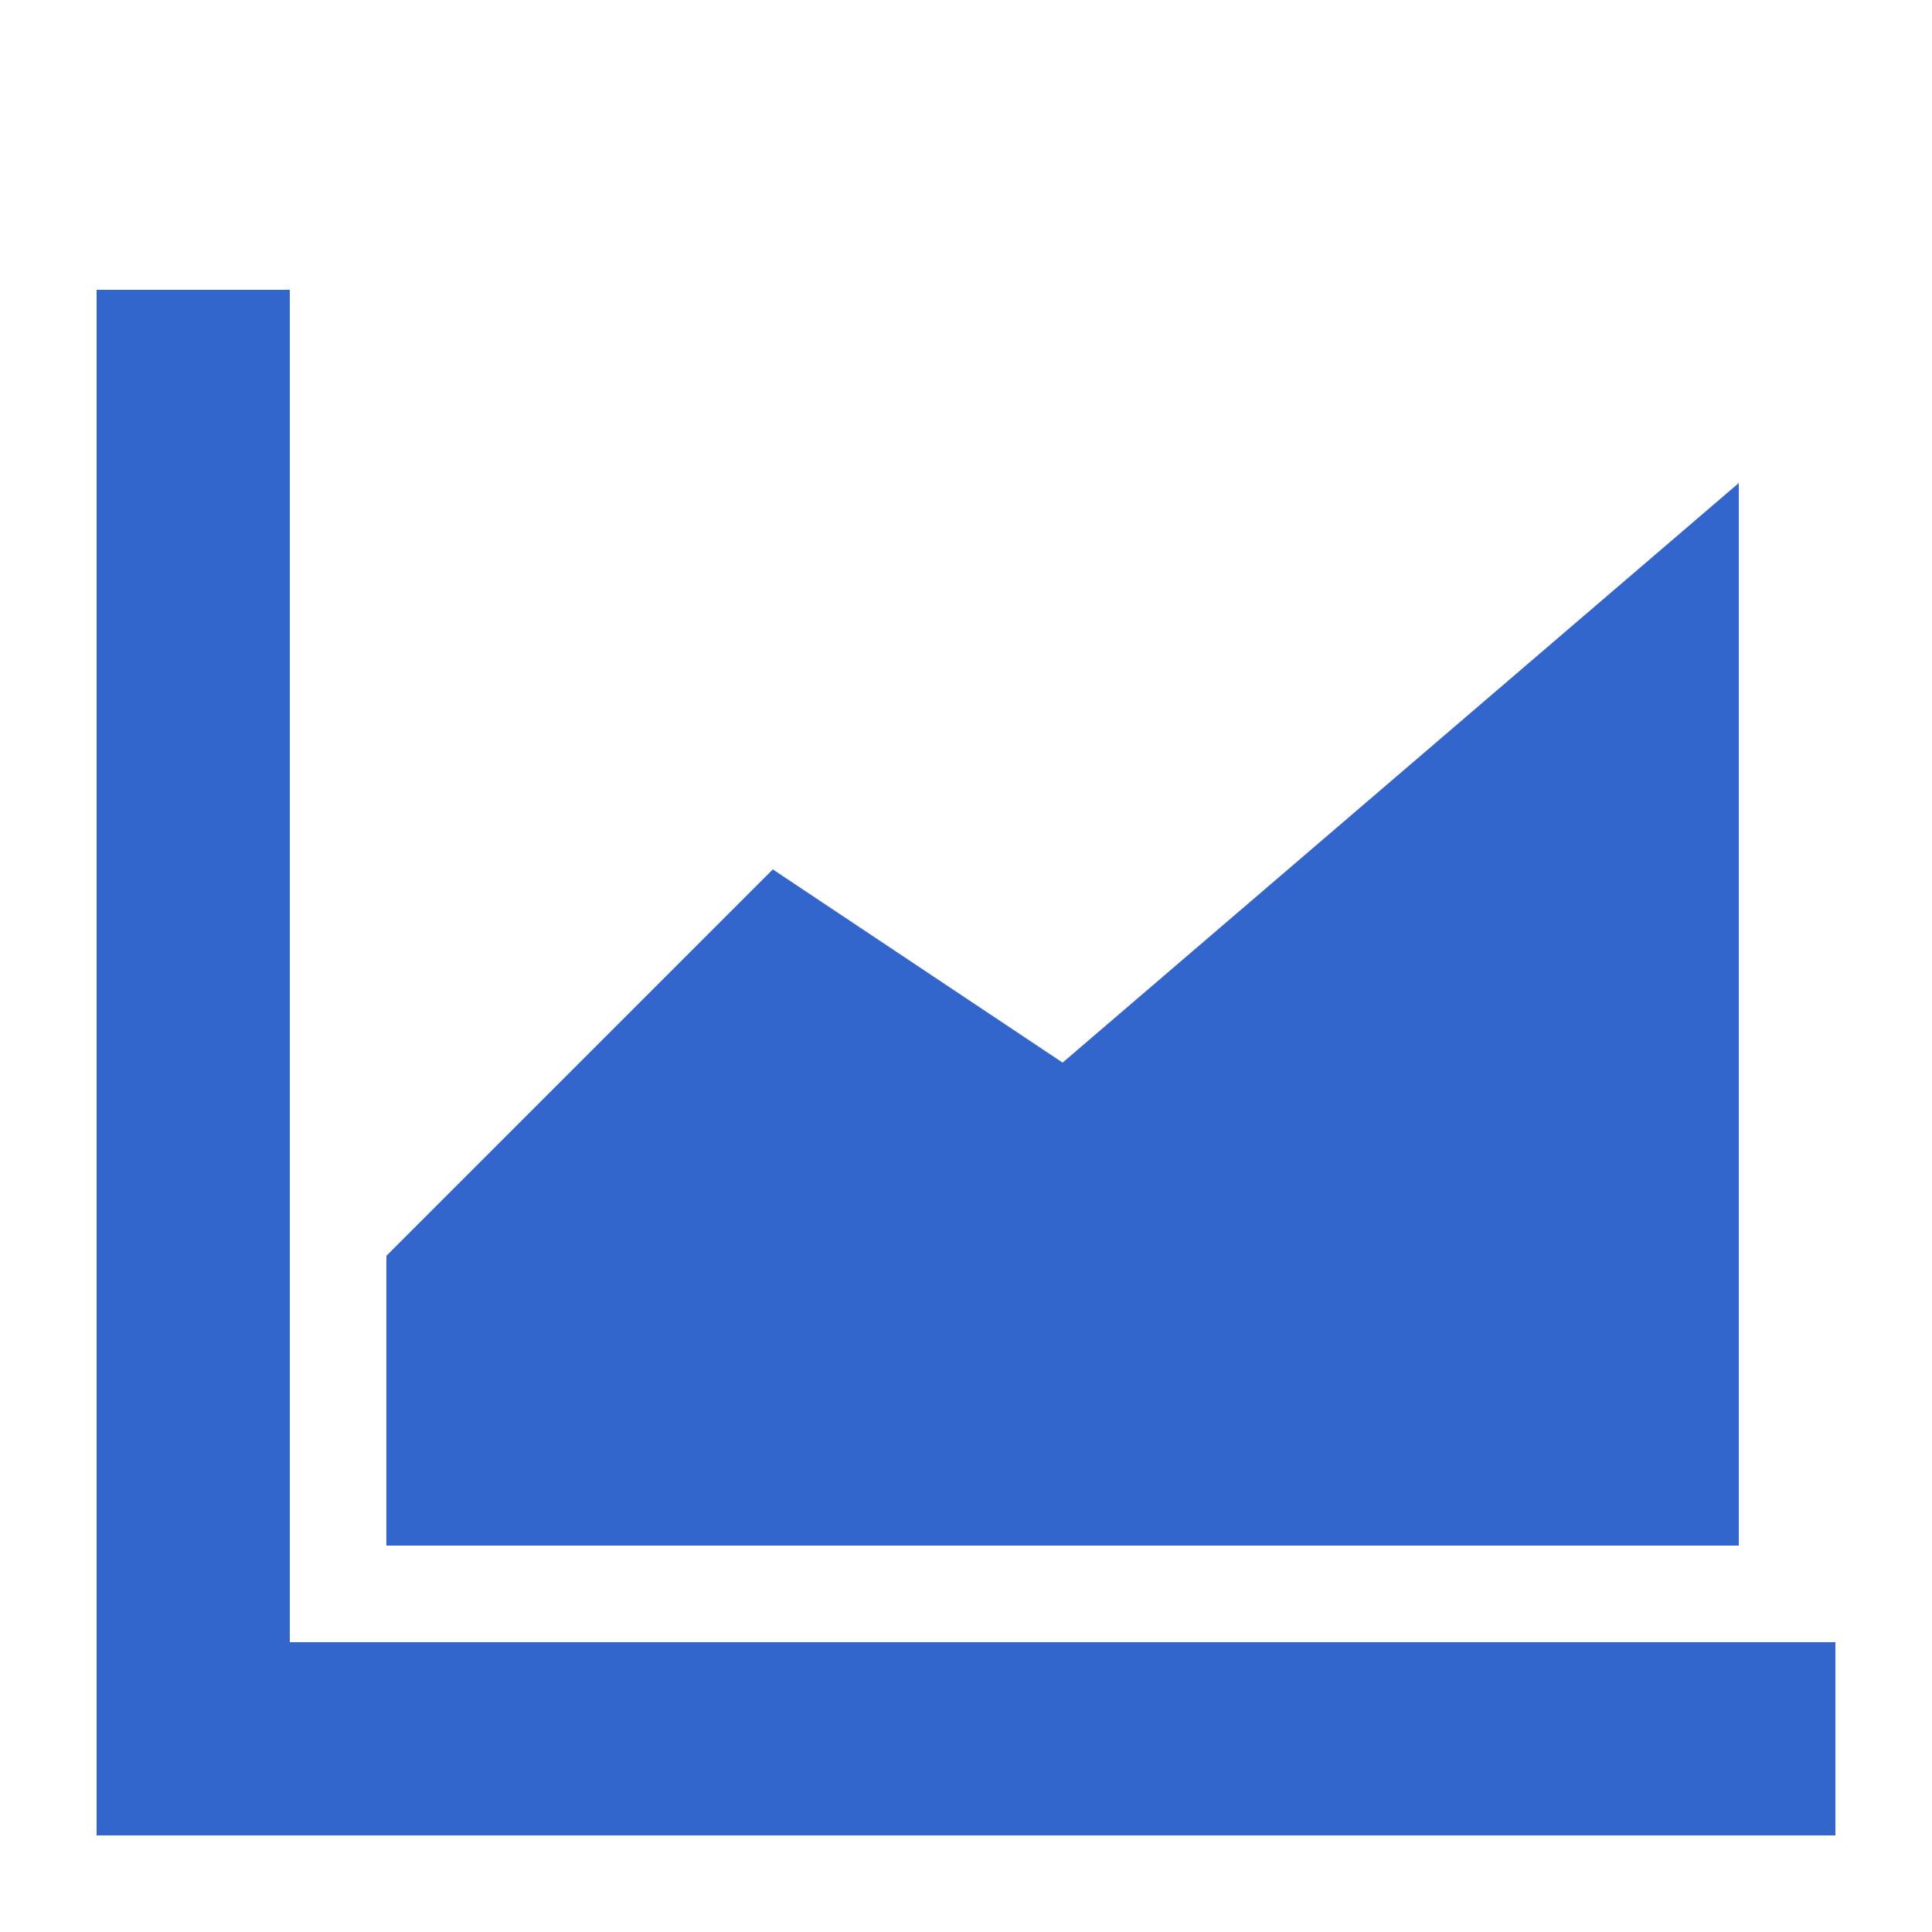 <?xml version="1.0" encoding="UTF-8"?><svg xmlns="http://www.w3.org/2000/svg" width="20" height="20" viewBox="0 0 20 20"><title>chart</title><g fill="#36c"><path d="M3 17V3H1v16h18v-2H3z"/><path d="M18 5l-7 6-3-2-4 4v3h14V5z"/></g></svg>